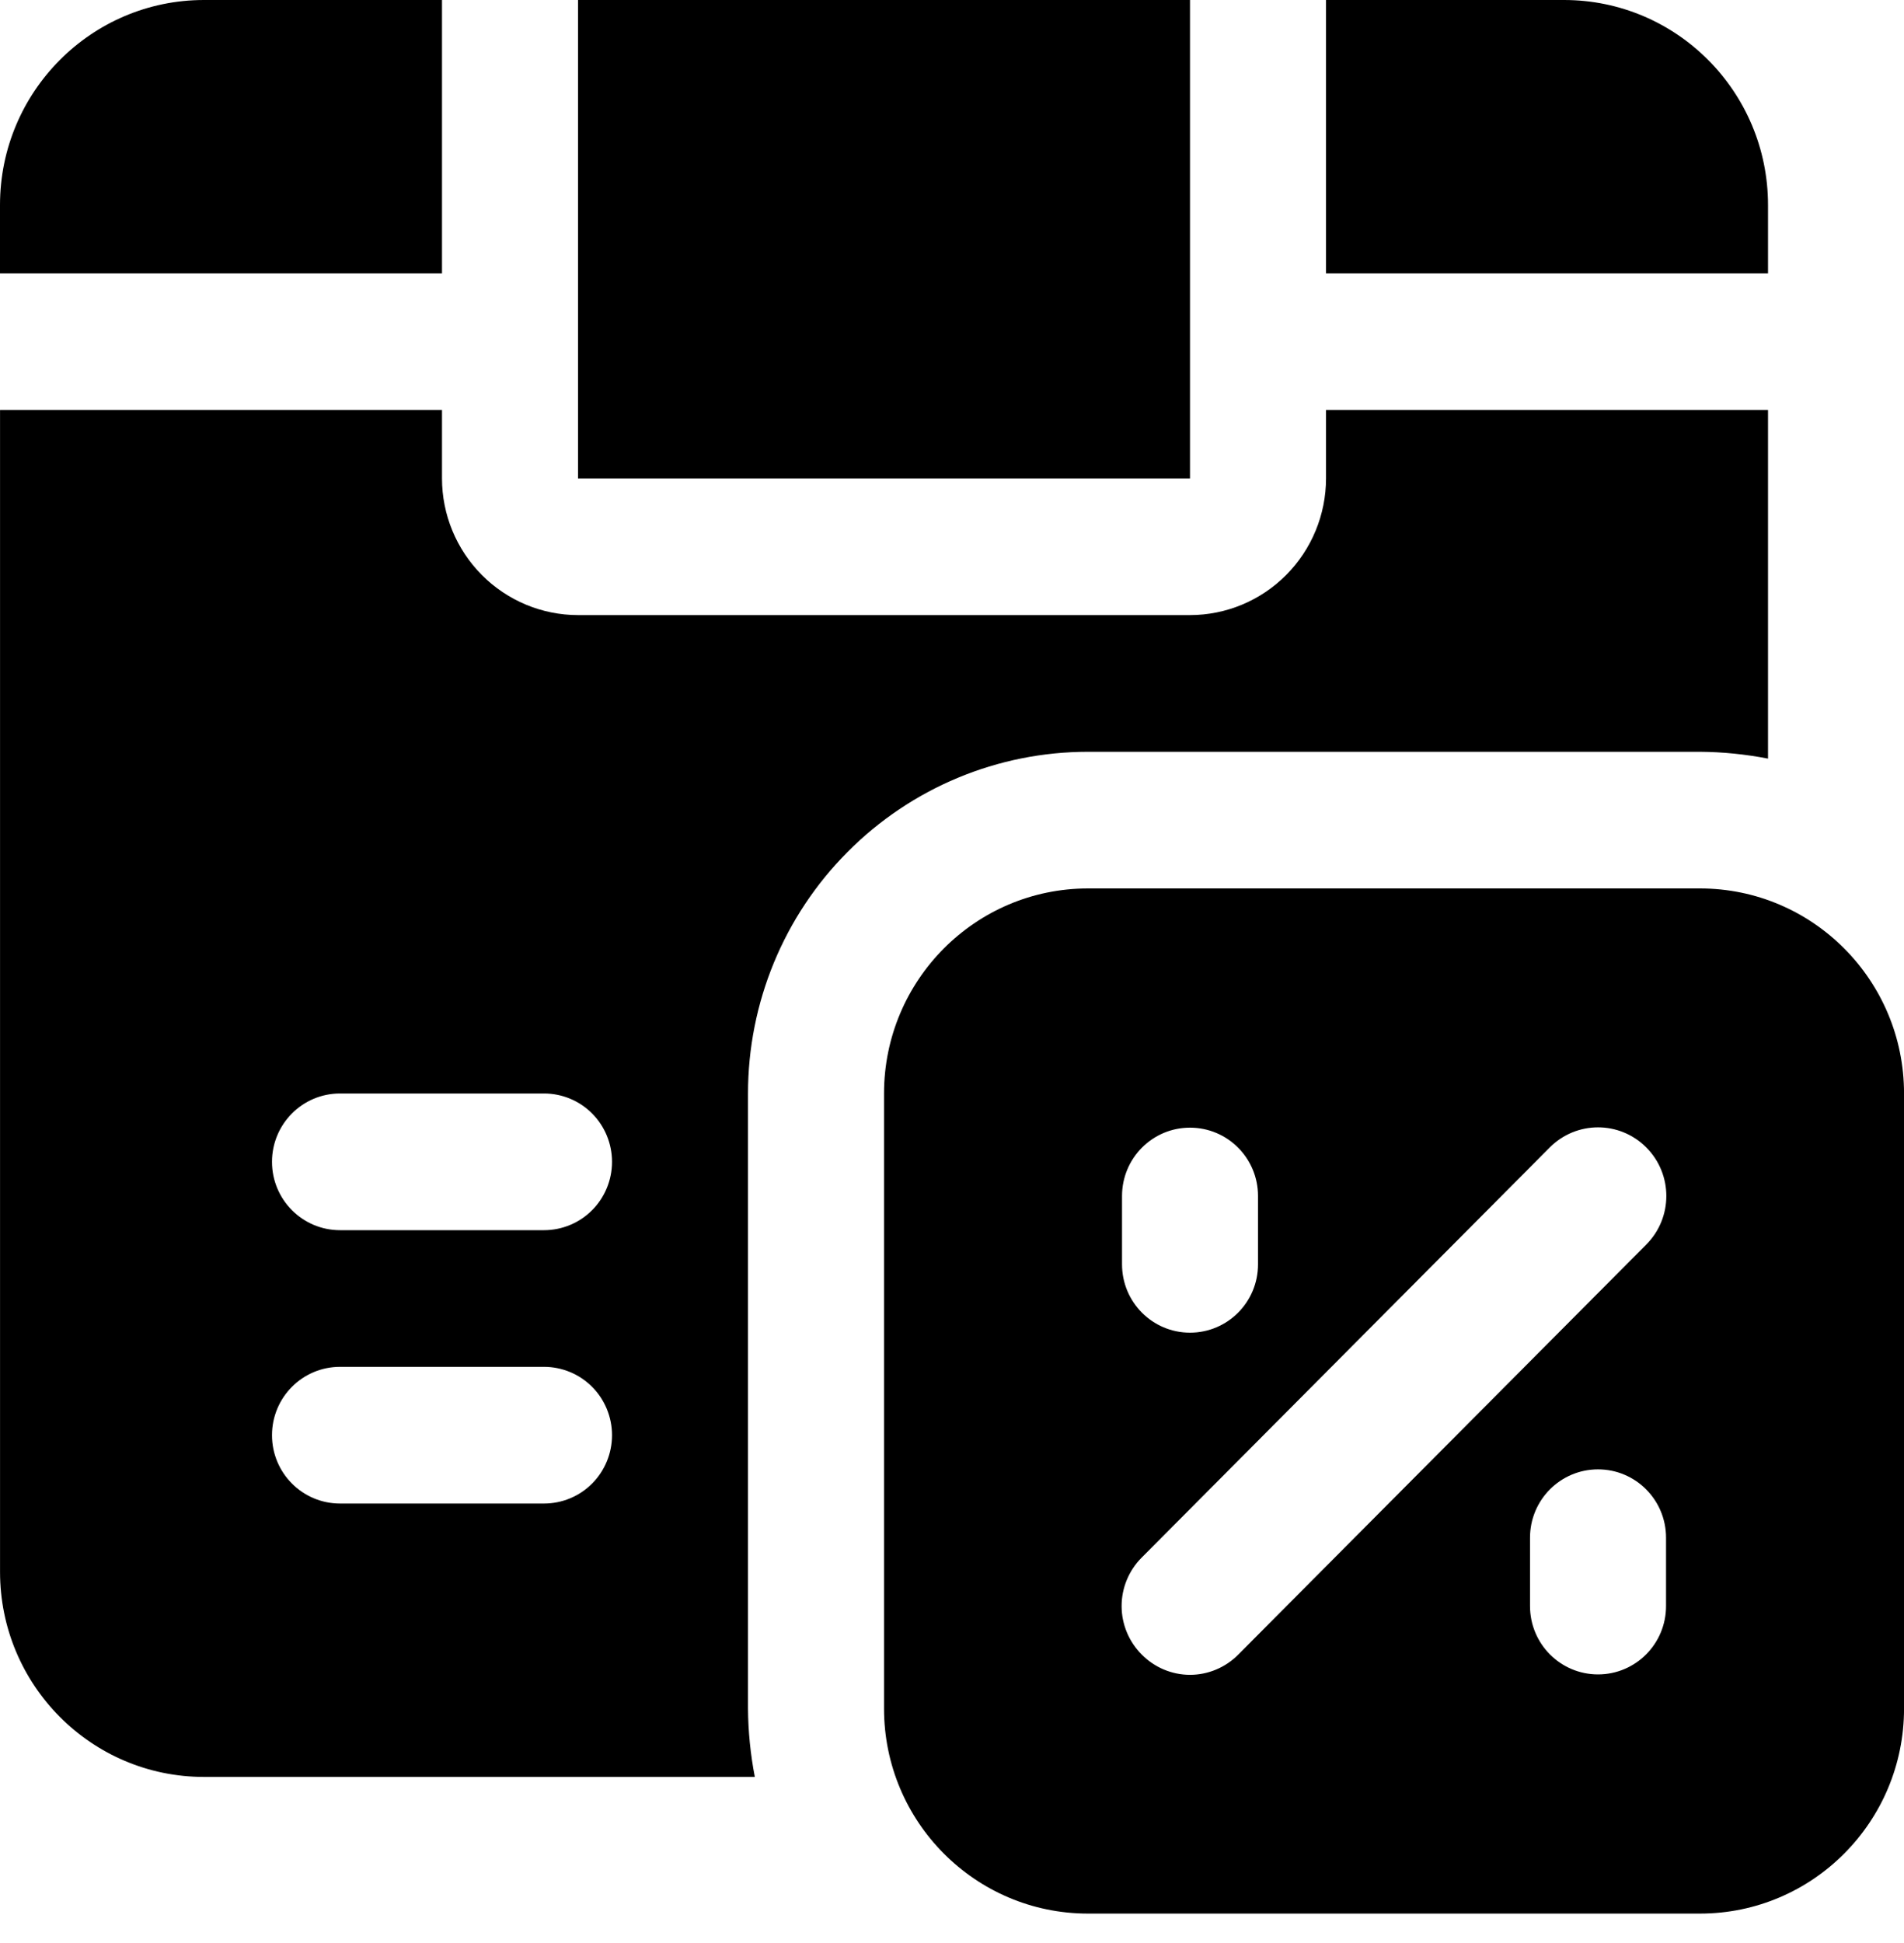 <svg width="50" height="51" viewBox="0 0 50 51" fill="none" xmlns="http://www.w3.org/2000/svg">
<path d="M44.643 23.32H28.572C25.614 23.32 23.215 25.731 23.215 28.702V44.847C23.215 47.818 25.614 50.228 28.572 50.228H44.643C47.601 50.228 50.001 47.818 50.001 44.847V28.702C50.001 25.731 47.601 23.32 44.643 23.32ZM40.179 42.156V40.362C40.179 39.371 40.978 38.568 41.965 38.568C42.952 38.568 43.751 39.371 43.751 40.362V42.156C43.751 43.147 42.952 43.95 41.965 43.95C40.978 43.95 40.179 43.147 40.179 42.156ZM43.233 32.666L32.518 43.429C32.184 43.768 31.726 43.961 31.251 43.961C30.775 43.961 30.317 43.768 29.983 43.429C29.646 43.093 29.454 42.633 29.454 42.156C29.454 41.678 29.646 41.218 29.983 40.882L40.697 30.119C41.398 29.415 42.532 29.415 43.233 30.119C43.934 30.823 43.934 31.962 43.233 32.666ZM29.465 33.186V31.393C29.465 30.401 30.264 29.599 31.25 29.599C32.237 29.599 33.036 30.401 33.036 31.393V33.186C33.036 34.178 32.237 34.98 31.25 34.98C30.264 34.98 29.465 34.178 29.465 33.186Z" fill="black"/>
<path d="M42.857 7.175H34.822V0H41.072C44.03 0 46.429 2.41 46.429 5.382V7.175H42.857ZM31.25 3.588V0H15.179V12.557H31.25V3.588ZM19.822 46.641H5.358C2.4 46.641 0.001 44.23 0.001 41.259V10.763H11.607V12.557C11.607 13.508 11.985 14.421 12.654 15.093C13.324 15.766 14.232 16.145 15.179 16.145H31.25C32.197 16.145 33.105 15.766 33.775 15.093C34.444 14.421 34.822 13.508 34.822 12.557V10.763H46.429V19.912C45.839 19.798 45.243 19.737 44.643 19.733H28.571C26.203 19.733 23.933 20.677 22.259 22.361C20.582 24.043 19.643 26.323 19.643 28.702V44.847C19.647 45.45 19.708 46.049 19.822 46.641ZM16.072 37.671C16.072 37.196 15.884 36.738 15.549 36.402C15.215 36.066 14.759 35.877 14.286 35.877H8.929C7.942 35.877 7.143 36.68 7.143 37.671C7.143 38.662 7.942 39.465 8.929 39.465H14.286C14.759 39.465 15.215 39.277 15.549 38.94C15.884 38.604 16.072 38.147 16.072 37.671ZM16.072 30.496C16.072 30.02 15.884 29.563 15.549 29.227C15.215 28.89 14.759 28.702 14.286 28.702H8.929C7.942 28.702 7.143 29.505 7.143 30.496C7.143 31.487 7.942 32.29 8.929 32.29H14.286C14.759 32.29 15.215 32.101 15.549 31.765C15.884 31.429 16.072 30.971 16.072 30.496ZM11.607 7.175V0H5.357C2.4 0 0 2.41 0 5.382V7.175H11.607Z" fill="black"/>
</svg>
